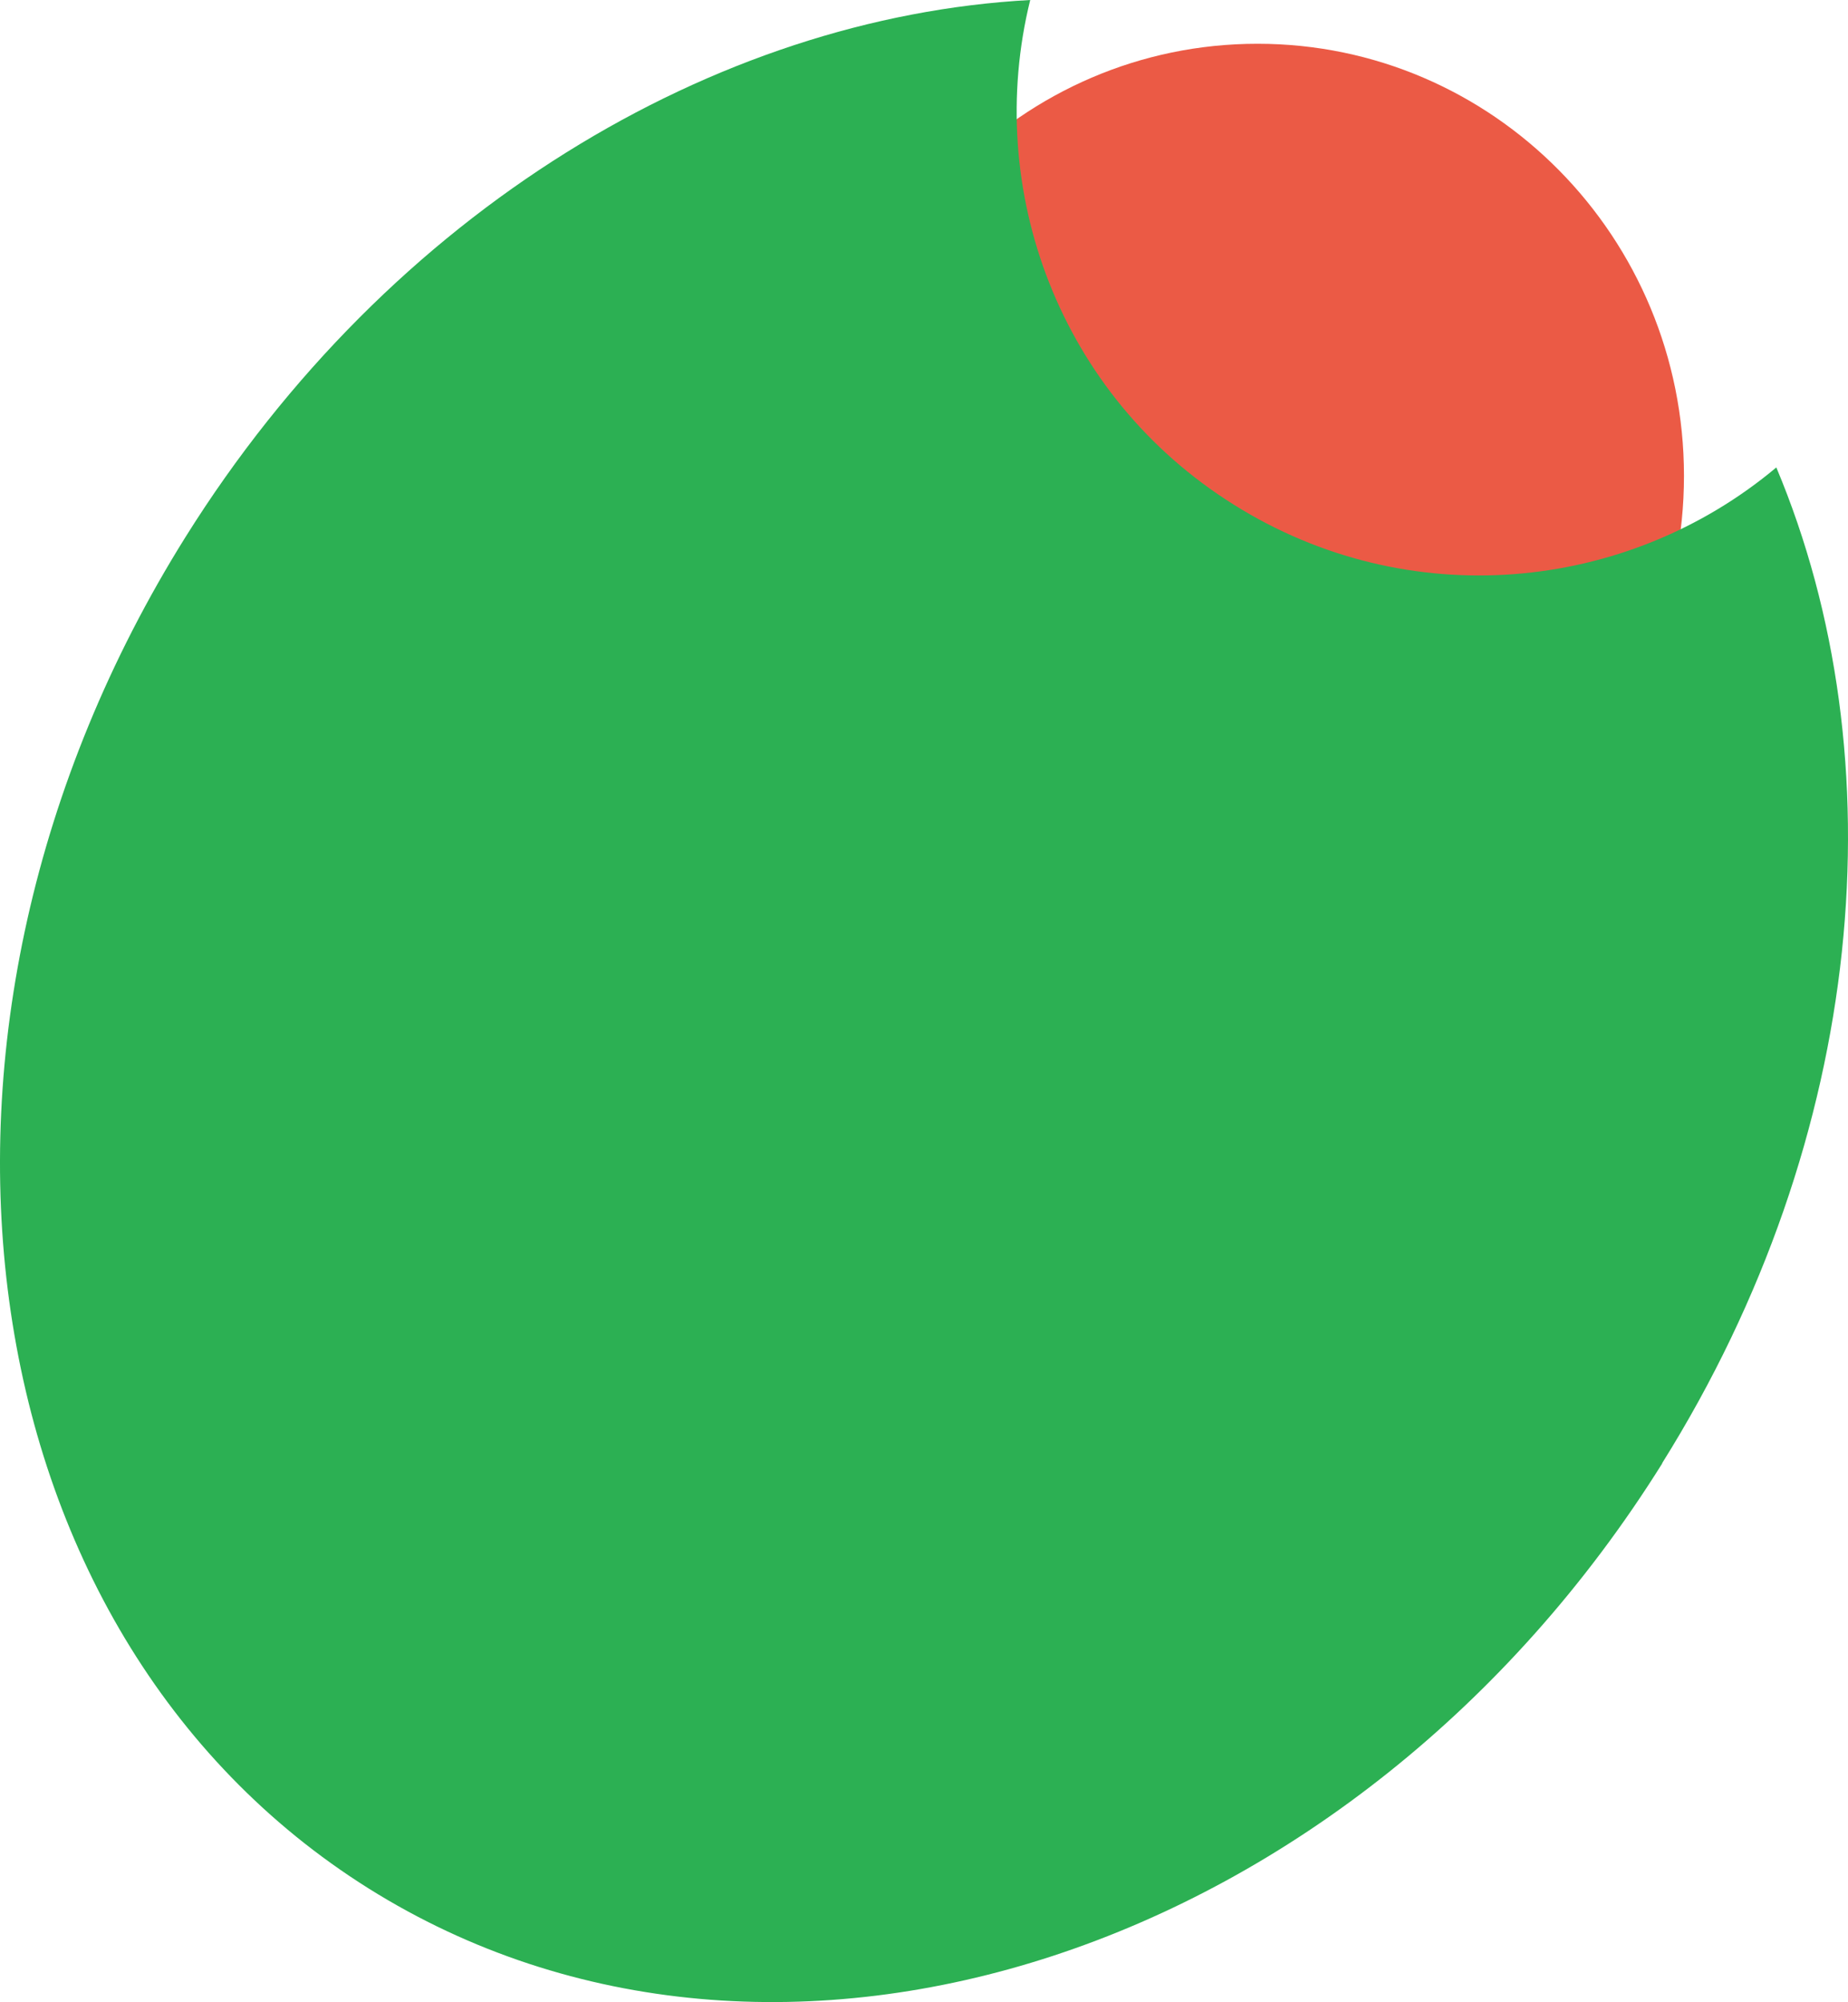 <svg xmlns="http://www.w3.org/2000/svg" fill="none" viewBox="0 0 169 183" height="183" width="169">
<path fill="#EB5A45" d="M115 4C93.461 4 76 21.685 76 43.5C76 65.315 93.461 83 115 83C136.539 83 154 65.315 154 43.5C154 21.685 136.539 4 115 4Z"></path>
<path fill="#2CB053" d="M152.005 133.776C123.976 178.592 70.996 195.987 33.695 172.605C-3.571 149.222 -11.074 93.919 16.955 49.103C35.641 19.237 65.405 1.559 94.213 -8.72066e-06C89.93 17.324 96.902 36.172 112.828 46.127C128.754 56.118 148.749 54.205 162.445 42.726C173.629 69.332 170.727 103.839 152.005 133.74L152.005 133.776Z"></path>
</svg>
